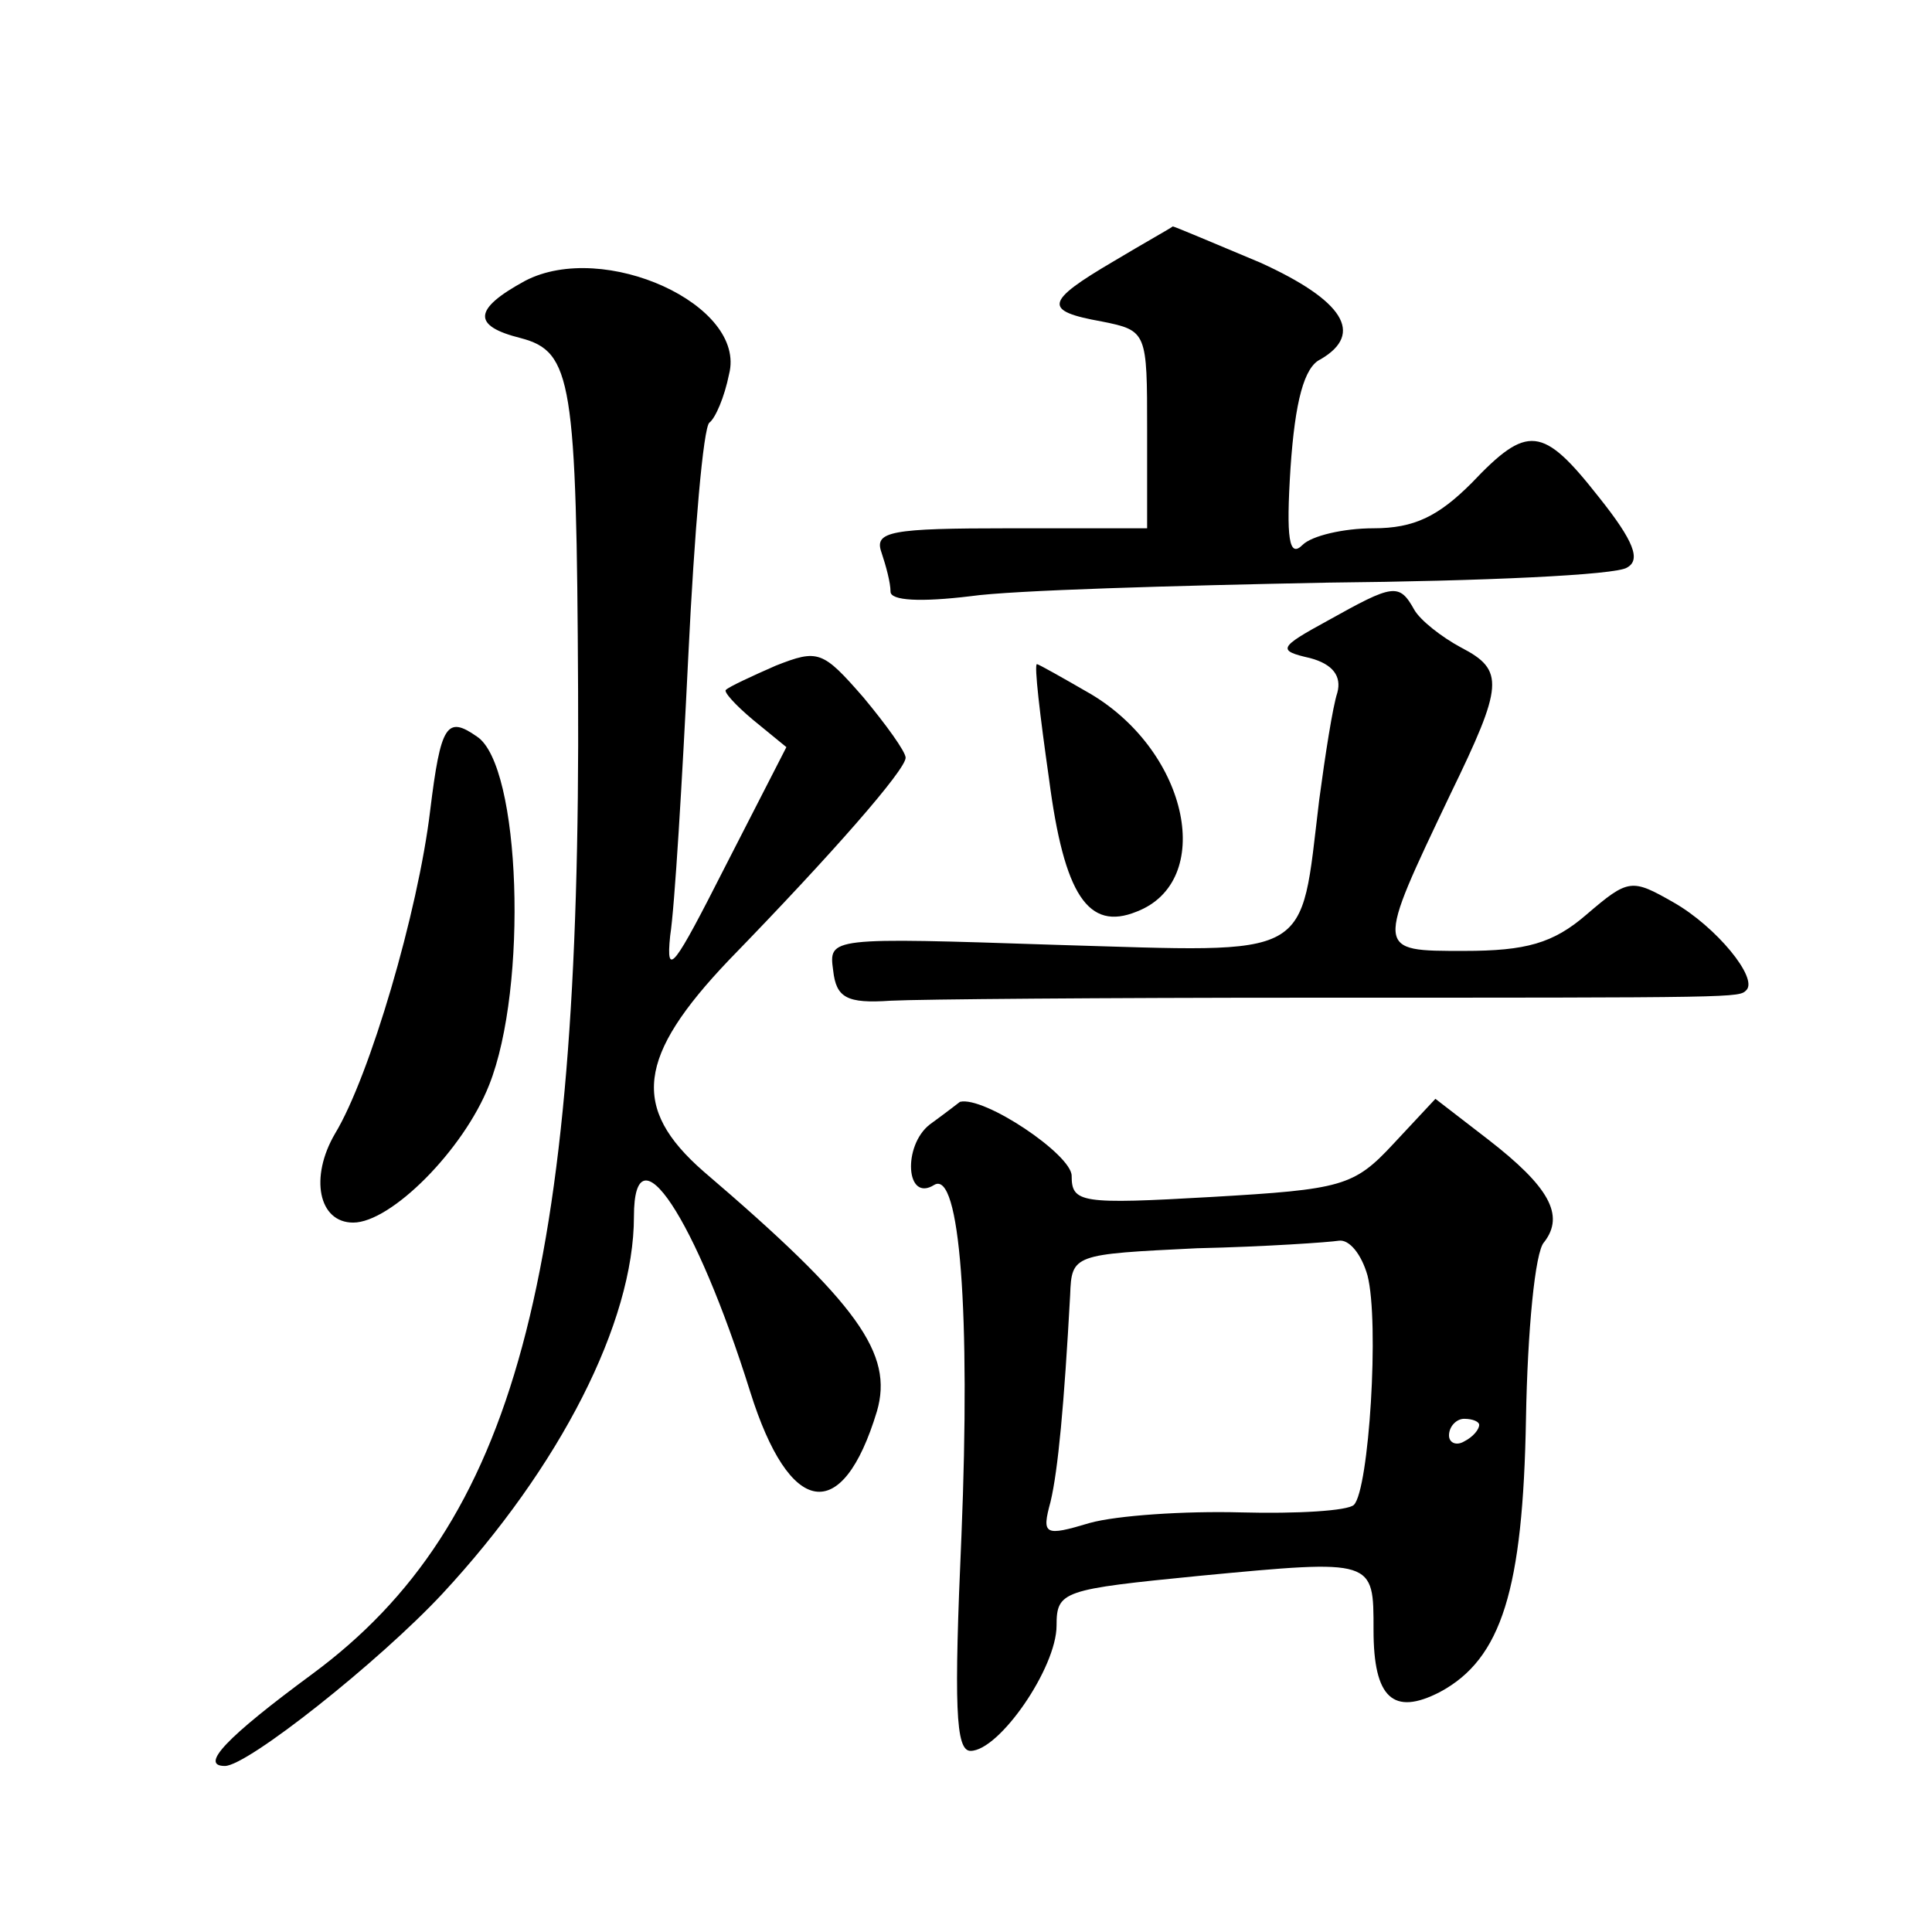 <?xml version="1.0" standalone="no"?>
<!DOCTYPE svg PUBLIC "-//W3C//DTD SVG 20010904//EN"
 "http://www.w3.org/TR/2001/REC-SVG-20010904/DTD/svg10.dtd">
<svg version="1.0" xmlns="http://www.w3.org/2000/svg"
 width="128pt" height="128pt" viewBox="0 0 128 128"
 preserveAspectRatio="xMidYMid meet">
<g transform="translate(0,128) scale(0.1,-0.1)"
fill="#0" stroke="none">
<path d="M738 1107 c-46 -27 -47 -33 -8 -40 30 -6 30 -7 30 -72 l0 -65 -91 0 c-79
0 -90 -2 -85 -16 3 -9 6 -20 6 -26 0 -6 20 -7 53 -3 28 4 135 7 237 9 102 1 191
5 198 10 9 5 5 17 -19 47 -37 47 -47 48 -84 9 -22 -22 -38 -30 -65 -30 -20 0 -41
-5 -47 -11 -9 -9 -11 4 -8 51 3 44 9 67 20 72 29 17 15 39 -40 64 -31 13 -57 24
-58 24 -1 -1 -19 -11 -39 -23z M348 1094 c-35 -19 -35 -30 -3 -38 34 -9 37 -28
38 -234 2 -388 -42 -552 -176 -651 -57 -42 -75 -61 -58 -61 15 0 102 69 144 114
78 84 127 180 127 250 0 61 41 -1 77 -116 26 -83 61 -89 84 -13 11 38 -12 71 -115
159 -48 42 -44 76 17 140 69 71 117 126 117 134 0 4 -13 22 -28 40 -27 31 -30 32
-58 21 -16 -7 -31 -14 -33 -16 -2 -1 6 -10 18 -20 l22 -18 -41 -80 c-33 -65 -39
-74 -36 -45 3 19 8 103 12 185 4 83 10 152 14 155 4 3 10 17 13 32 12 46 -83 89
-135 62z M880 869 c-33 -18 -34 -20 -12 -25 15 -4 21 -12 18 -23 -3 -9 -8 -41 -12
-71 -13 -107 -2 -101 -174 -96 -151 5 -151 5 -148 -17 2 -18 9 -22 38 -20 19 1
143 2 275 2 289 0 287 0 292 5 8 8 -20 42 -48 58 -28 16 -30 16 -58 -8 -22 -19
-40 -24 -81 -24 -59 0 -59 -1 -9 104 35 72 36 82 7 97 -13 7 -27 18 -31 25 -10
18 -14 17 -57 -7z M695 764 c10 -77 26 -101 58 -88 52 20 35 105 -30 144 -19 11
-35 20 -36 20 -2 0 2 -34 8 -76z M285 743 c-8 -67 -40 -176 -63 -214 -17 -29 -11
-59 12 -59 25 0 73 48 90 91 26 65 21 212 -8 231 -20 14 -24 8 -31 -49z M616 535
c-18 -14 -16 -52 3 -40 17 10 24 -85 18 -232 -5 -113 -4 -143 6 -143 19 0 57 55
57 83 0 23 4 24 95 33 116 11 115 11 115 -36 0 -45 13 -57 44 -41 41 22 55 68 57
181 1 58 6 111 12 117 14 18 3 37 -37 68 l-35 27 -28 -30 c-26 -28 -34 -30 -120
-35 -87 -5 -93 -4 -93 14 0 14 -58 53 -74 49 0 0 -9 -7 -20 -15z m290 -100 c8 -31
1 -142 -9 -152 -4 -4 -38 -6 -75 -5 -37 1 -82 -2 -100 -7 -30 -9 -32 -8 -26 14
5 21 9 64 13 137 1 27 2 27 84 31 45 1 88 4 94 5 7 1 15 -9 19 -23z m74 -99 c0
-3 -4 -8 -10 -11 -5 -3 -10 -1 -10 4 0 6 5 11 10 11 6 0 10 -2 10 -4z"/>
</g>
</svg>
